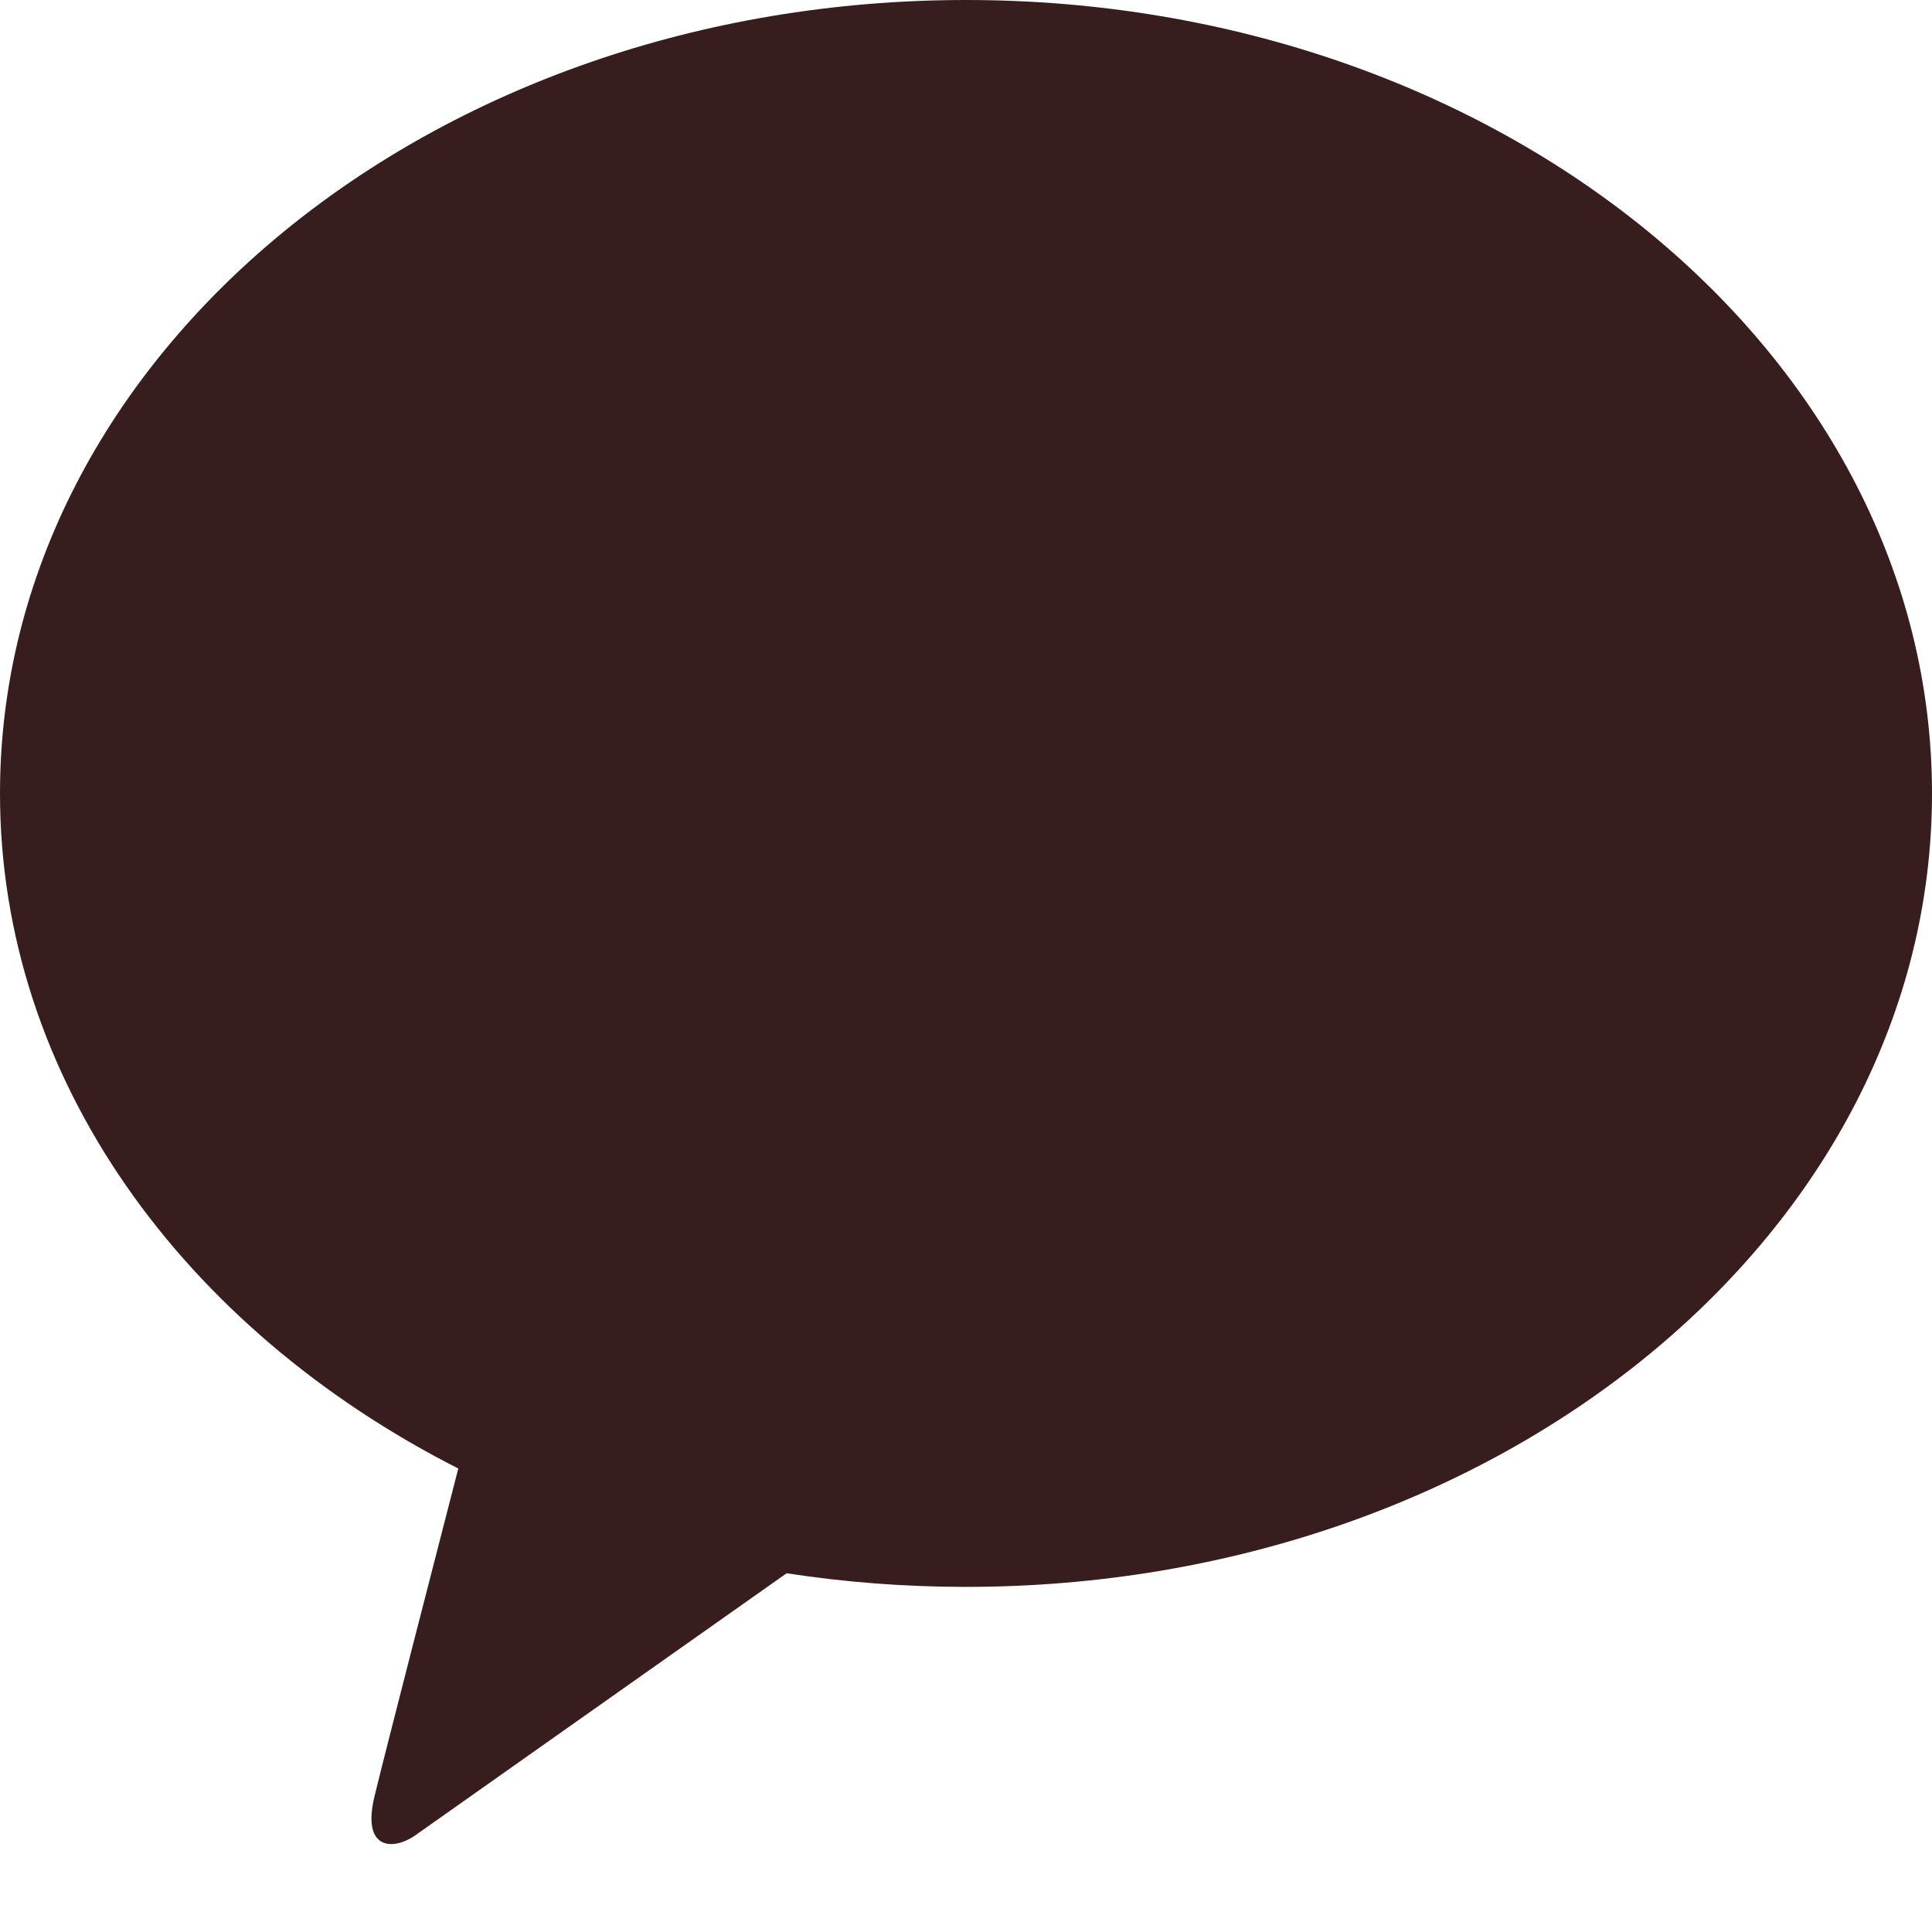 <svg width="19" height="19" viewBox="0 0 19 19" fill="none" xmlns="http://www.w3.org/2000/svg">
<g clip-path="url(#clip0_1468_372)">
<path d="M9.501 0C4.253 0 0 3.492 0 7.803C0 10.607 1.802 13.068 4.507 14.442C4.309 15.212 3.787 17.234 3.683 17.666C3.554 18.202 3.872 18.196 4.08 18.052C4.243 17.938 6.682 16.214 7.736 15.472C8.307 15.56 8.896 15.606 9.499 15.606C14.745 15.606 19 12.114 19 7.803C19 3.492 14.747 0 9.501 0Z" fill="#371D1E"/>
</g>
<defs>
<clipPath id="clip0_1468_372">
<rect width="19" height="18.136" fill="white"/>
</clipPath>
</defs>
</svg>
